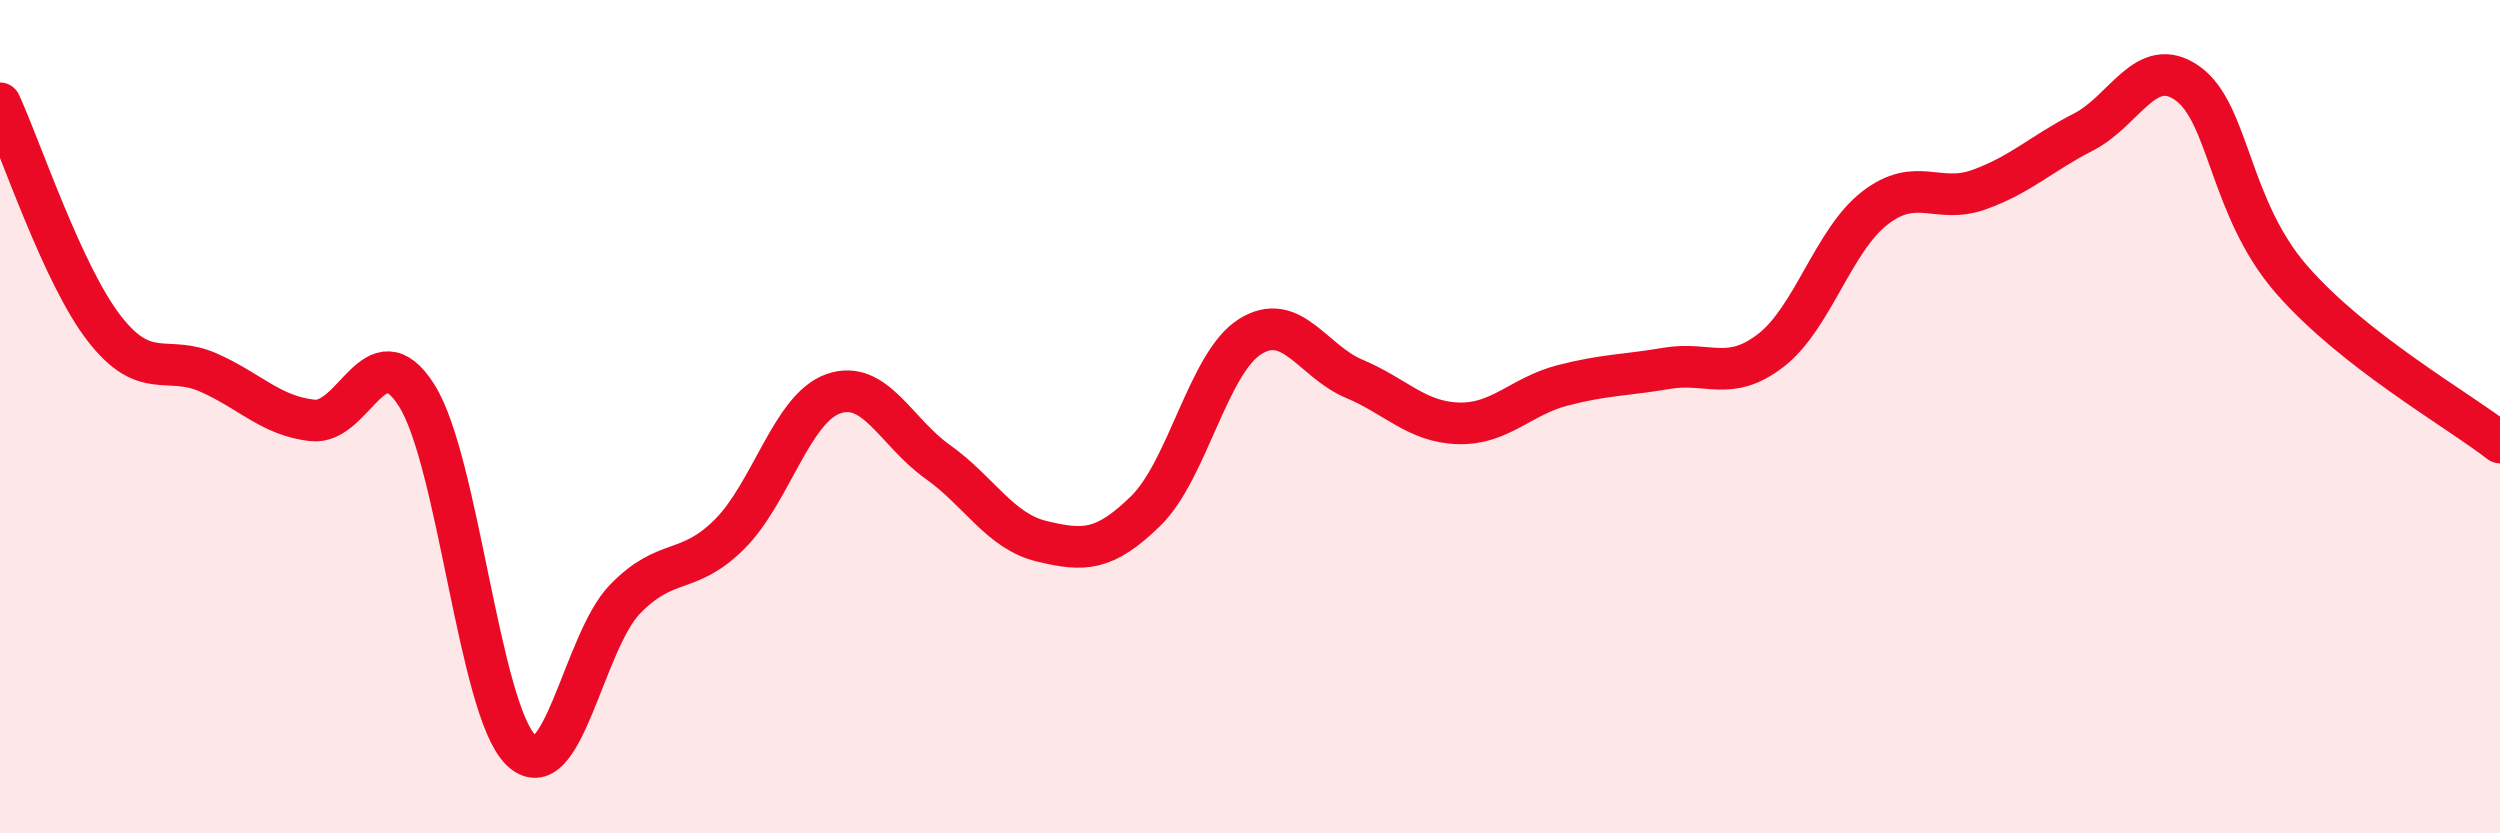 
    <svg width="60" height="20" viewBox="0 0 60 20" xmlns="http://www.w3.org/2000/svg">
      <path
        d="M 0,2.48 C 0.5,3.56 1.5,6.59 2.5,7.88 C 3.5,9.17 4,8.5 5,8.94 C 6,9.38 6.5,9.98 7.5,10.09 C 8.5,10.2 9,7.91 10,9.49 C 11,11.07 11.5,17.02 12.5,18 C 13.5,18.98 14,15.41 15,14.38 C 16,13.35 16.5,13.82 17.5,12.83 C 18.5,11.84 19,9.8 20,9.45 C 21,9.1 21.5,10.37 22.5,11.08 C 23.5,11.79 24,12.75 25,12.99 C 26,13.23 26.5,13.24 27.5,12.26 C 28.5,11.28 29,8.71 30,8.08 C 31,7.45 31.5,8.67 32.5,9.09 C 33.5,9.51 34,10.13 35,10.16 C 36,10.19 36.5,9.51 37.5,9.25 C 38.5,8.99 39,9.01 40,8.84 C 41,8.67 41.5,9.18 42.5,8.41 C 43.5,7.64 44,5.76 45,4.99 C 46,4.22 46.5,4.91 47.5,4.55 C 48.5,4.19 49,3.68 50,3.17 C 51,2.66 51.5,1.29 52.5,2 C 53.5,2.71 53.5,4.99 55,6.71 C 56.5,8.43 59,9.84 60,10.62L60 20L0 20Z"
        fill="#EB0A25"
        opacity="0.1"
        stroke-linecap="round"
        stroke-linejoin="round"
      />
      <path
        d="M 0,2.48 C 0.5,3.56 1.5,6.59 2.5,7.88 C 3.5,9.17 4,8.5 5,8.94 C 6,9.38 6.5,9.98 7.5,10.09 C 8.5,10.2 9,7.91 10,9.49 C 11,11.07 11.5,17.02 12.5,18 C 13.5,18.98 14,15.41 15,14.38 C 16,13.35 16.5,13.82 17.5,12.83 C 18.5,11.84 19,9.8 20,9.45 C 21,9.1 21.5,10.37 22.5,11.08 C 23.5,11.79 24,12.75 25,12.99 C 26,13.23 26.5,13.24 27.5,12.26 C 28.5,11.28 29,8.71 30,8.08 C 31,7.45 31.5,8.67 32.5,9.09 C 33.5,9.51 34,10.13 35,10.16 C 36,10.19 36.5,9.51 37.5,9.25 C 38.5,8.99 39,9.01 40,8.84 C 41,8.67 41.5,9.18 42.5,8.41 C 43.5,7.64 44,5.76 45,4.99 C 46,4.22 46.5,4.91 47.5,4.55 C 48.5,4.19 49,3.68 50,3.17 C 51,2.66 51.5,1.29 52.5,2 C 53.5,2.71 53.5,4.99 55,6.71 C 56.5,8.43 59,9.84 60,10.62"
        stroke="#EB0A25"
        stroke-width="1"
        fill="none"
        stroke-linecap="round"
        stroke-linejoin="round"
      />
    </svg>
  